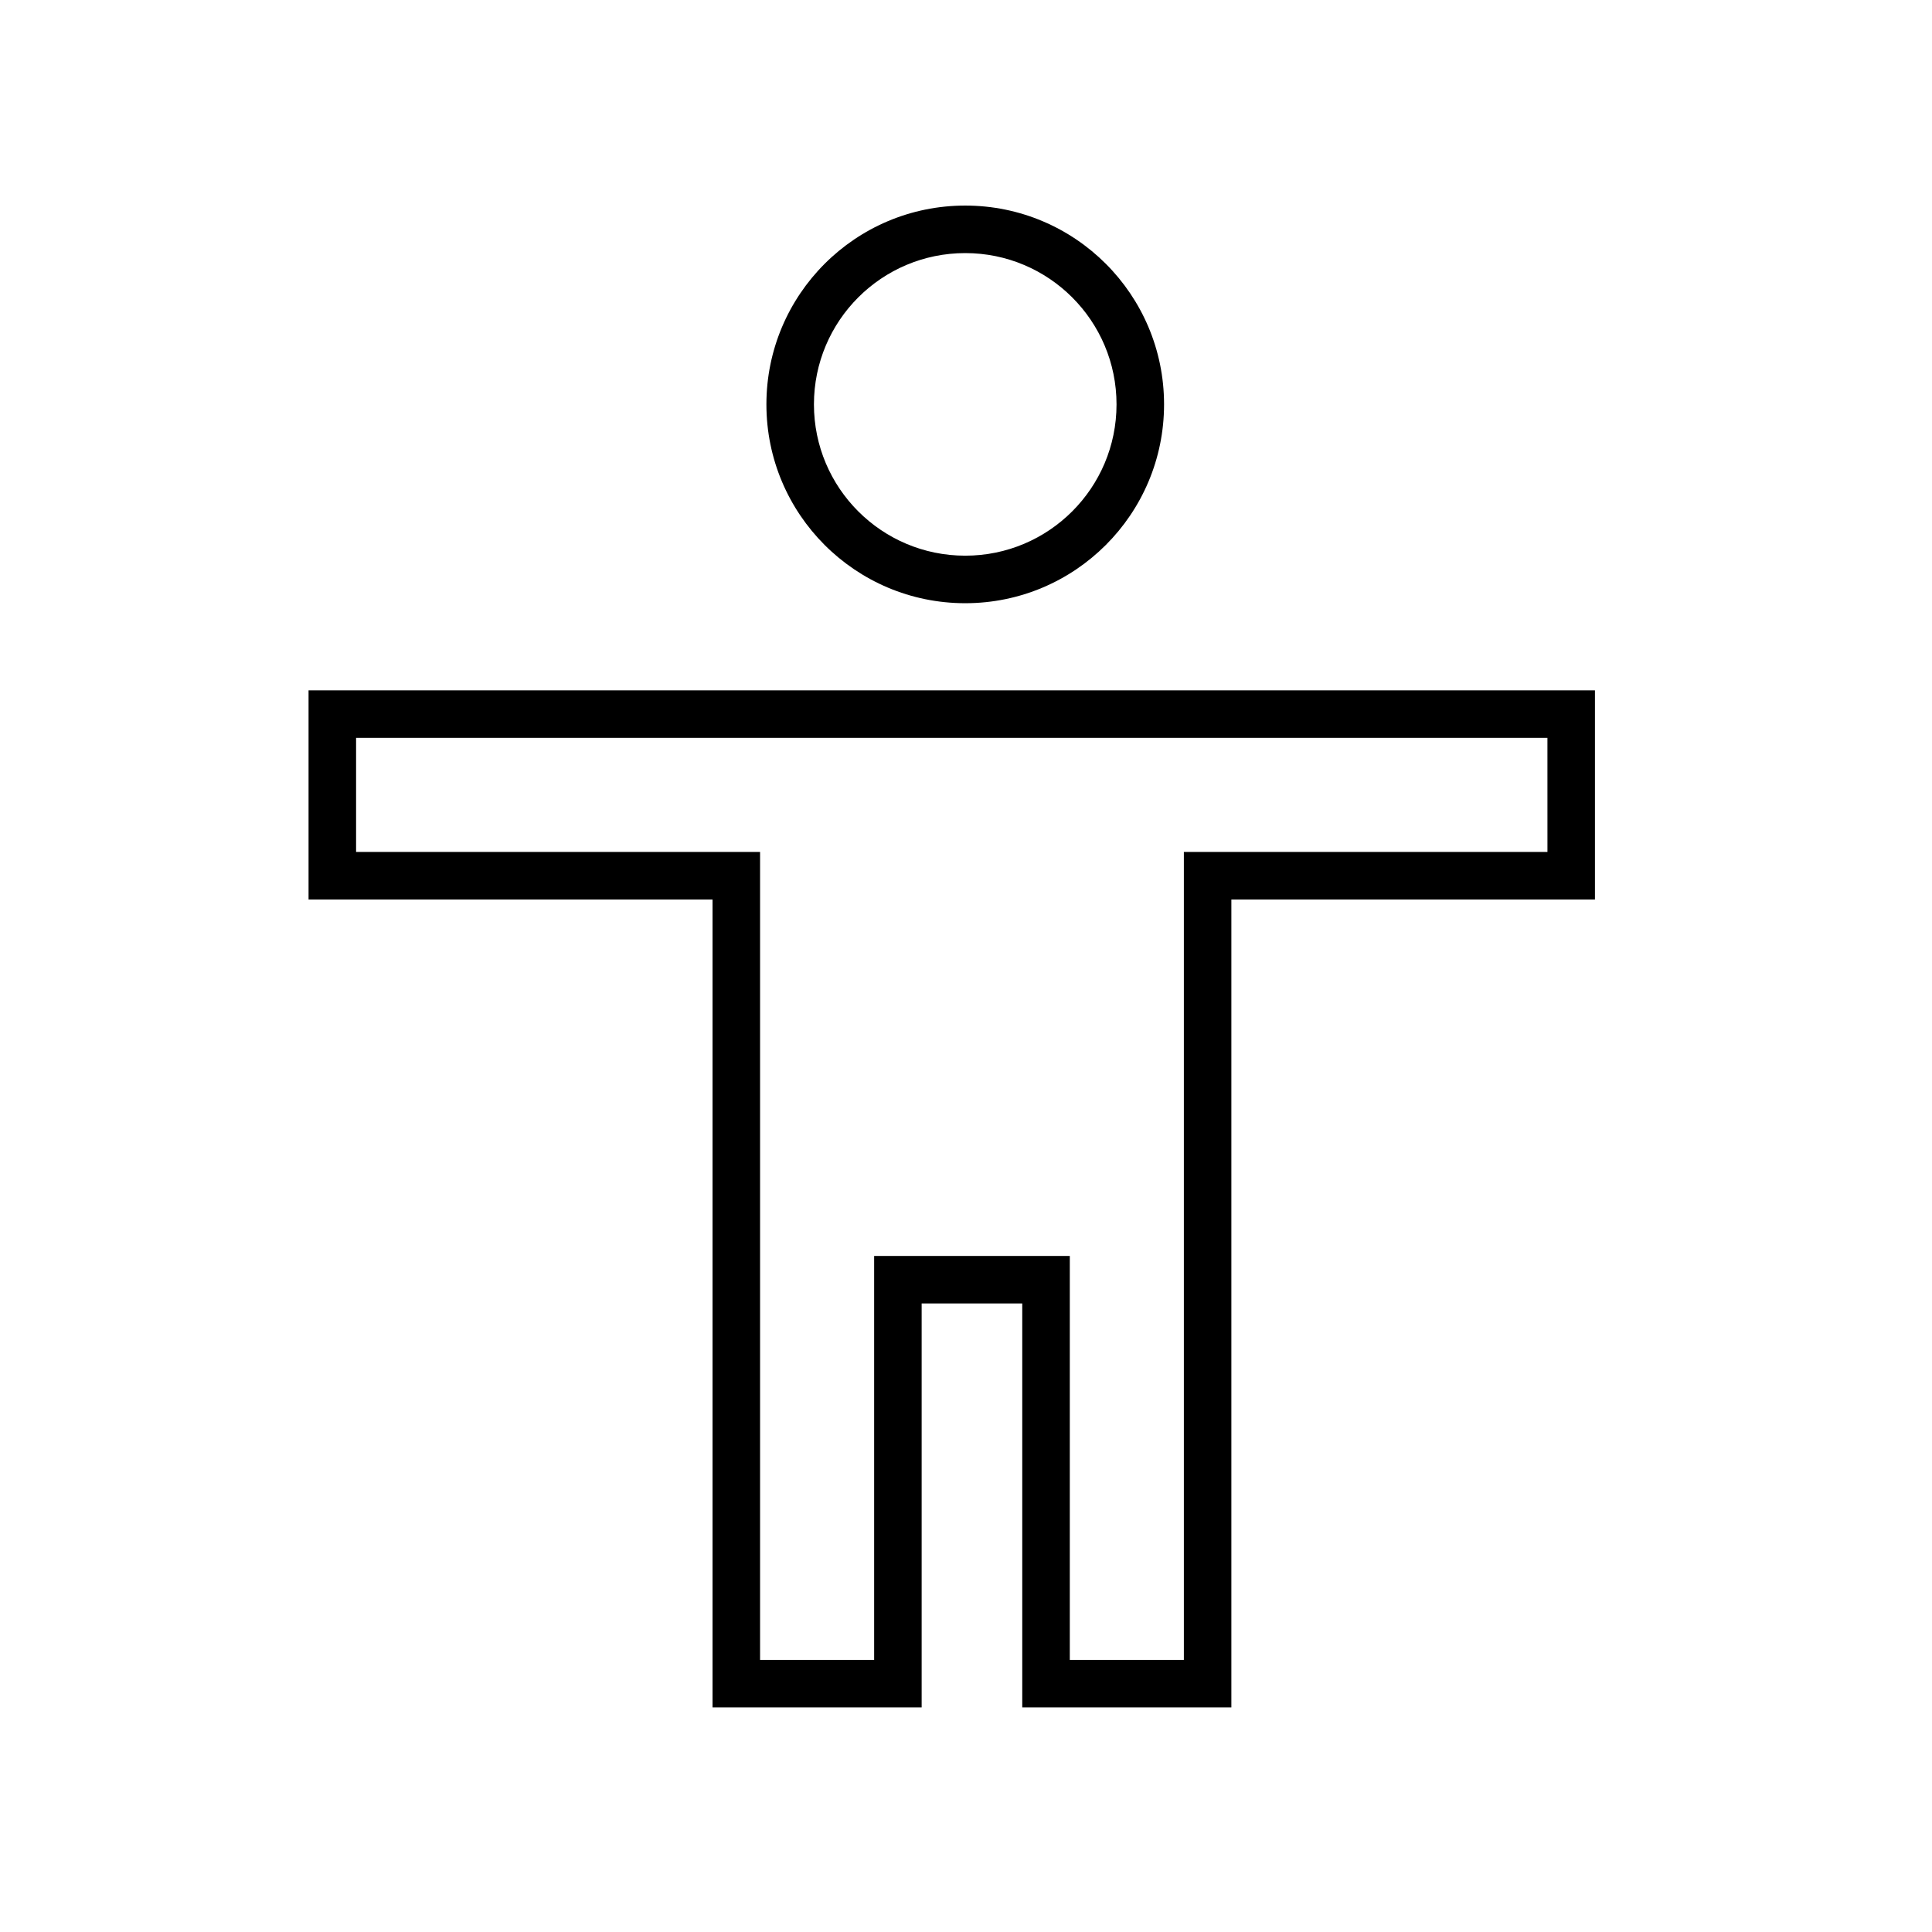 <?xml version="1.0" encoding="UTF-8"?>
<!-- Uploaded to: SVG Repo, www.svgrepo.com, Generator: SVG Repo Mixer Tools -->
<svg fill="#000000" width="800px" height="800px" version="1.1" viewBox="144 144 512 512" xmlns="http://www.w3.org/2000/svg">
 <path d="m566.68 326.95v55.418h-96.355v214.12h-55.418v-107.06h-26.66v107.06h-55.418v-214.12h-107.06v-55.418zm-12.594 12.598h-315.72v30.227h107.06v214.12h30.23v-107.06h51.852v107.06h30.227v-214.12h96.355zm-154.29-141.07c29.098 0 52.691 23.59 52.691 52.688 0 29.102-23.594 52.691-52.691 52.691-29.102 0-52.691-23.59-52.691-52.691 0-29.098 23.59-52.688 52.691-52.688zm0 12.594c-22.145 0-40.094 17.949-40.094 40.094 0 22.145 17.949 40.094 40.094 40.094 22.145 0 40.094-17.949 40.094-40.094 0-22.145-17.949-40.094-40.094-40.094z"/>
</svg>